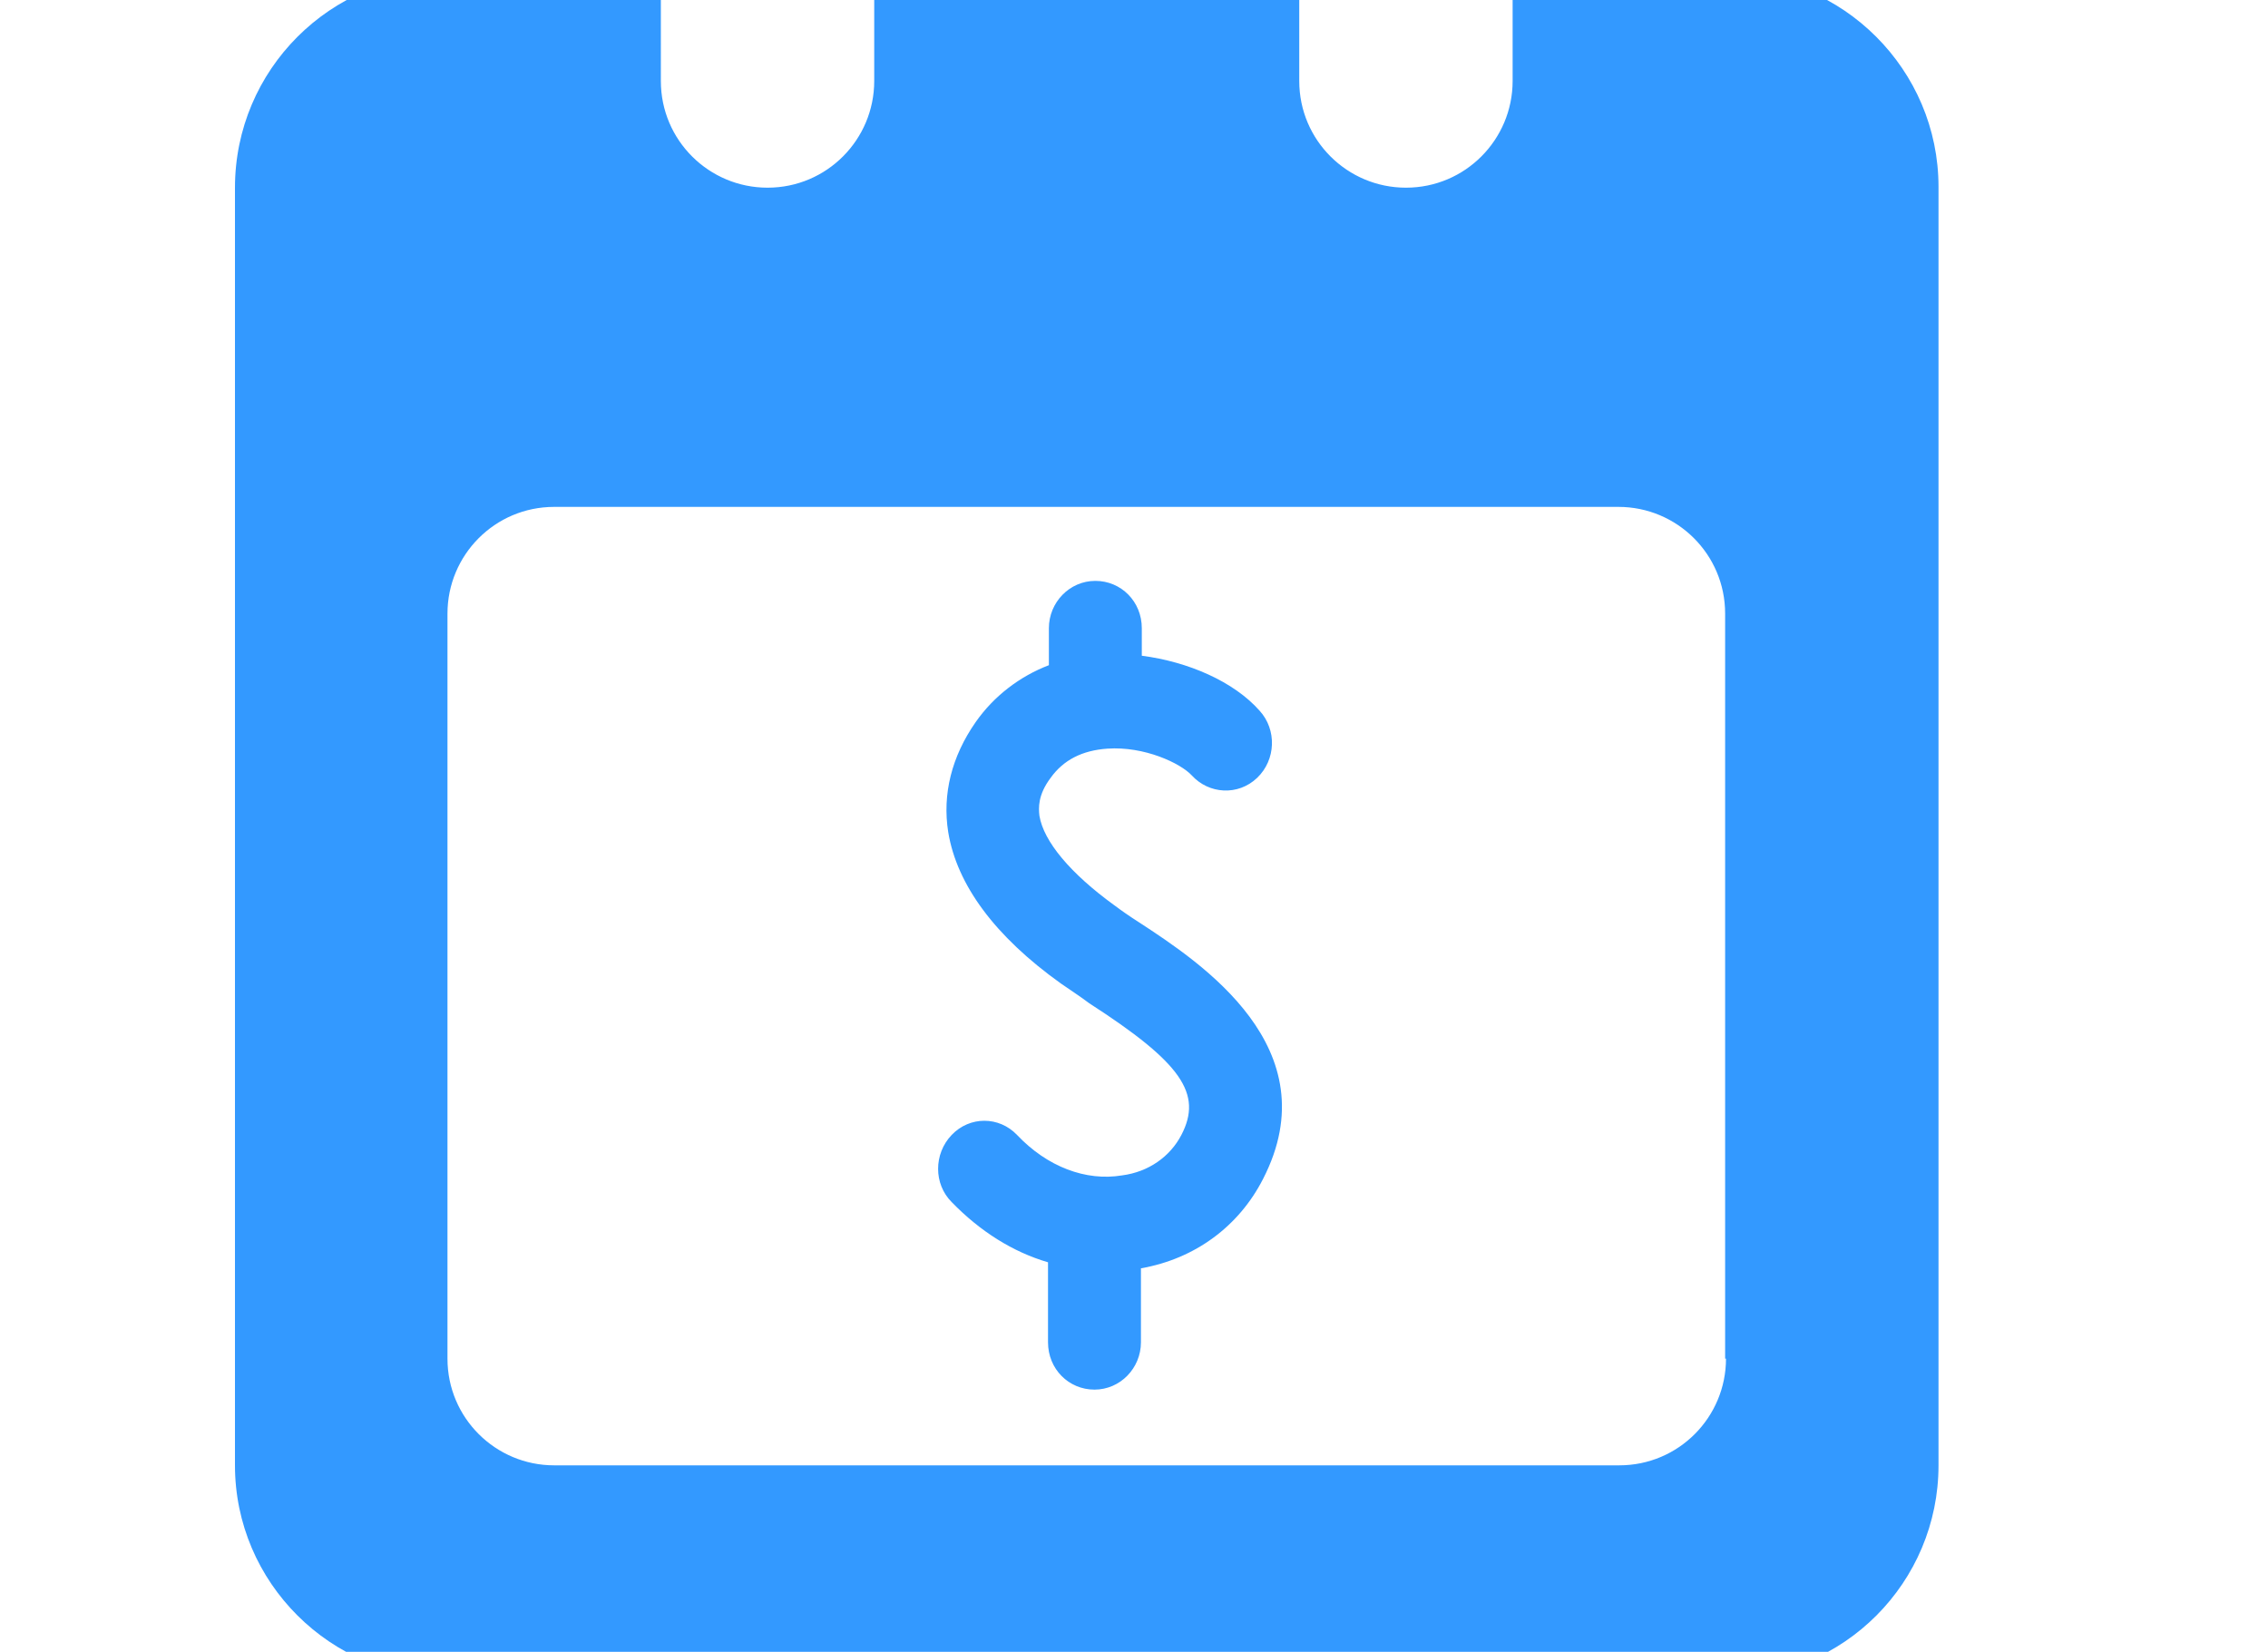 <?xml version="1.0" standalone="no"?><!DOCTYPE svg PUBLIC "-//W3C//DTD SVG 1.1//EN" "http://www.w3.org/Graphics/SVG/1.1/DTD/svg11.dtd"><svg t="1570522142679" class="icon" viewBox="0 0 1406 1024" version="1.1" xmlns="http://www.w3.org/2000/svg" p-id="51408" xmlns:xlink="http://www.w3.org/1999/xlink" width="274.609" height="200"><defs><style type="text/css"></style></defs><path d="M1069.996-15.923h-132.276v66.138c0 36.269-29.335 66.138-66.138 66.138-36.269 0-66.138-29.335-66.138-66.138V-15.923H541.958v66.138c0 36.269-29.335 66.138-66.138 66.138-36.269 0-66.138-29.335-66.138-66.138V-15.923H277.939C204.867-15.923 145.663 43.282 145.663 116.354V908.411C145.663 980.95 204.867 1040.154 277.939 1040.154h792.057C1143.068 1040.154 1201.739 980.95 1201.739 908.411V115.82c0-72.539-59.204-131.743-131.743-131.743z m0 858.196c0 36.269-29.335 66.138-66.138 66.138H343.544c-36.269 0-66.138-29.335-66.138-66.138v-461.9c0-36.269 29.335-66.138 66.138-66.138h659.781c36.269 0 66.138 29.335 66.138 66.138v461.9zM706.237 571.853c-5.867-3.734-11.201-7.467-15.468-10.667-27.202-19.735-43.737-39.47-46.403-55.471-0.533-4.8-1.067-12.801 6.934-23.468 8.001-11.201 19.735-17.068 35.203-18.135 22.935-1.6 45.337 9.067 52.27 16.535 10.667 11.734 28.802 12.801 40.536 1.6 11.734-11.201 12.268-29.869 1.6-41.603-16.001-18.135-44.27-30.402-73.072-34.136V389.44c0-16.535-12.801-29.335-28.802-29.335-16.001 0-28.802 13.334-28.802 29.335v22.935c-18.135 6.934-34.136 19.201-45.337 35.203-14.934 21.335-20.802 44.803-17.068 68.272 5.334 32.536 28.802 64.538 69.872 93.873 5.334 3.734 11.201 7.467 17.601 12.268C732.372 658.793 745.706 677.994 732.372 703.596c-6.934 13.334-20.268 22.935-36.803 25.068-22.402 3.734-46.403-5.334-65.071-25.068-11.201-11.734-29.335-11.734-40.536 0-11.201 11.734-11.201 30.402 0 41.603 17.601 18.135 37.869 30.936 59.738 37.336V832.139c0 16.535 12.801 29.335 28.802 29.335 16.001 0 28.802-13.334 28.802-29.335v-45.87c33.602-5.867 60.804-26.135 75.739-55.471 41.603-81.073-38.403-133.876-76.806-158.945z" p-id="51409" fill="#3399ff"></path></svg>